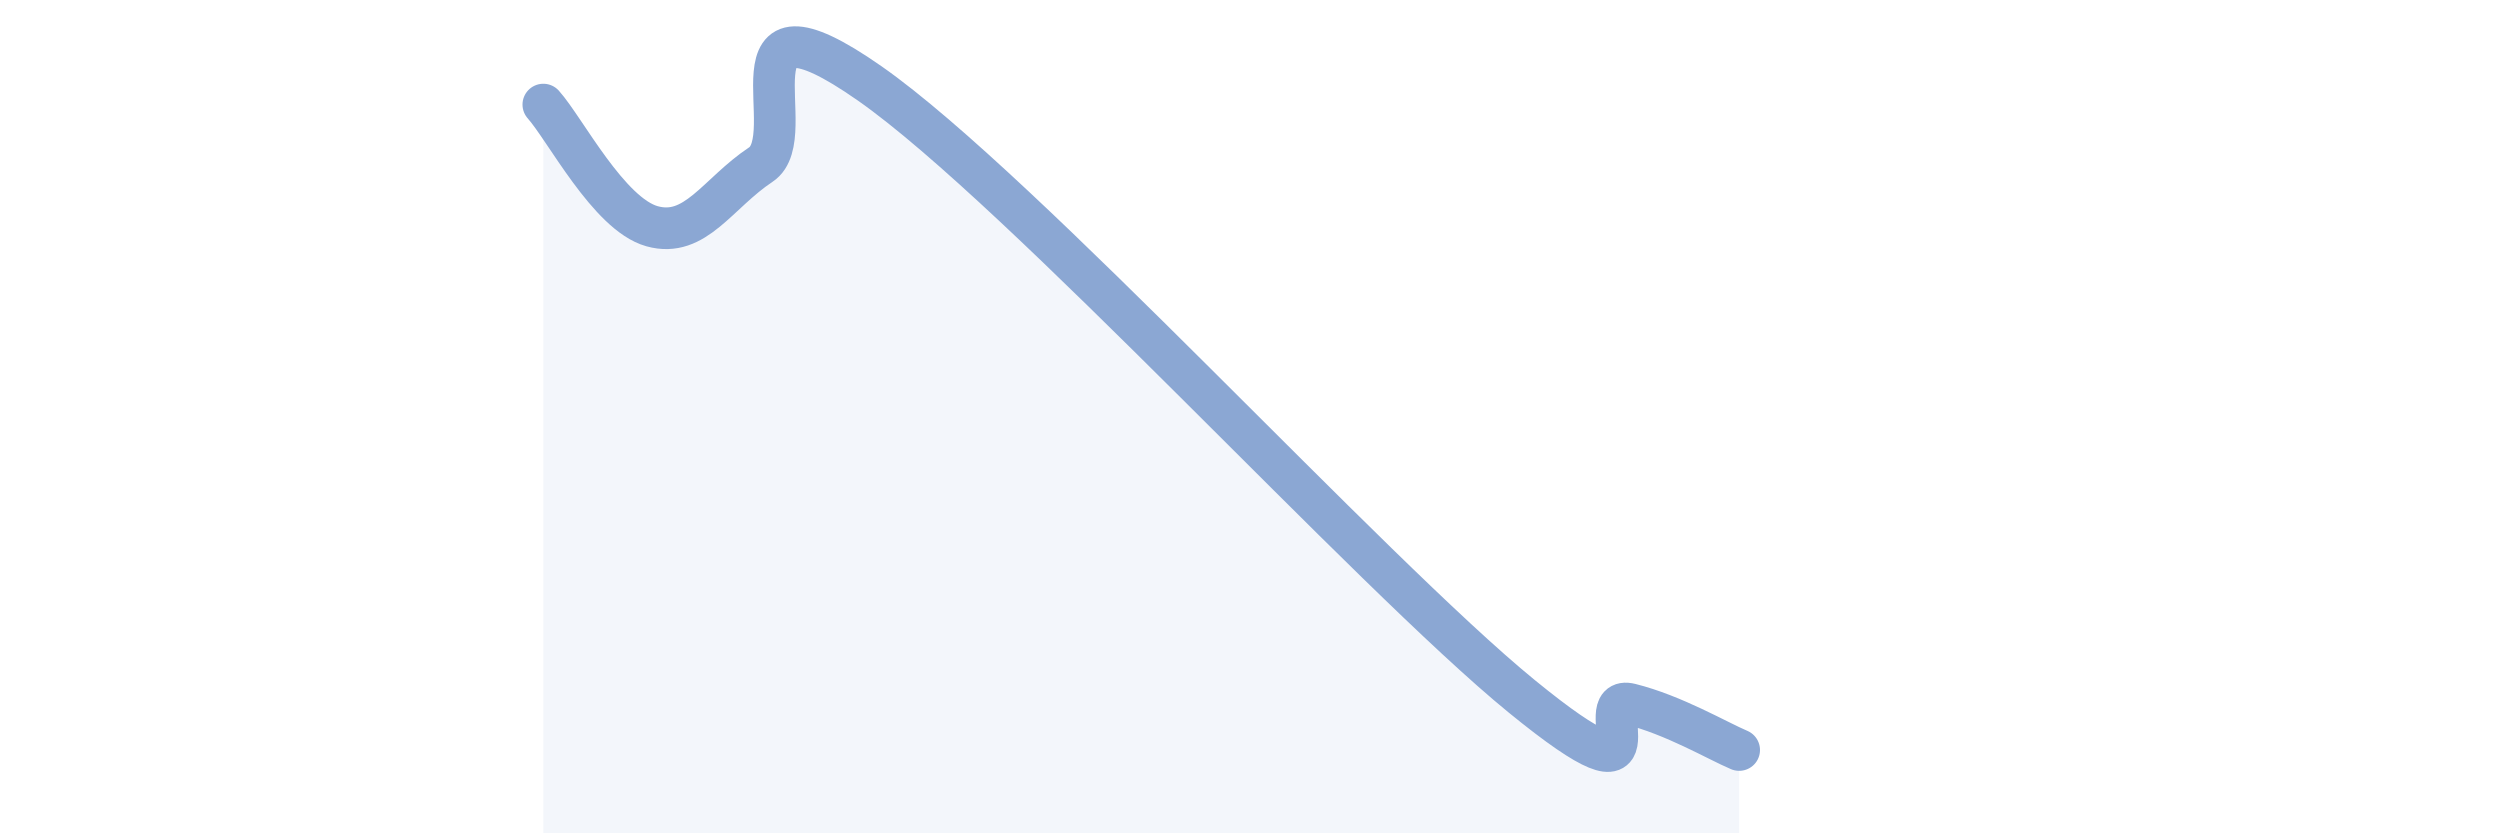 
    <svg width="60" height="20" viewBox="0 0 60 20" xmlns="http://www.w3.org/2000/svg">
      <path
        d="M 13.04,2.51 C 13.56,3.09 14.61,5.14 15.65,5.43 C 16.69,5.72 17.22,4.64 18.26,3.95 C 19.3,3.26 17.22,-0.55 20.87,2 C 24.52,4.55 32.87,13.73 36.52,16.71 C 40.17,19.69 38.09,16.64 39.13,16.9 C 40.17,17.16 41.22,17.78 41.74,18L41.74 20L13.04 20Z"
        fill="#8ba7d3"
        opacity="0.1"
        stroke-linecap="round"
        stroke-linejoin="round"
      />
      <path
        d="M 13.04,2.51 C 13.56,3.09 14.61,5.14 15.65,5.43 C 16.69,5.72 17.22,4.64 18.26,3.95 C 19.3,3.26 17.22,-0.55 20.87,2 C 24.52,4.55 32.87,13.73 36.52,16.71 C 40.17,19.69 38.09,16.64 39.13,16.9 C 40.17,17.16 41.22,17.78 41.74,18"
        stroke="#8ba7d3"
        stroke-width="1"
        fill="none"
        stroke-linecap="round"
        stroke-linejoin="round"
      />
    </svg>
  